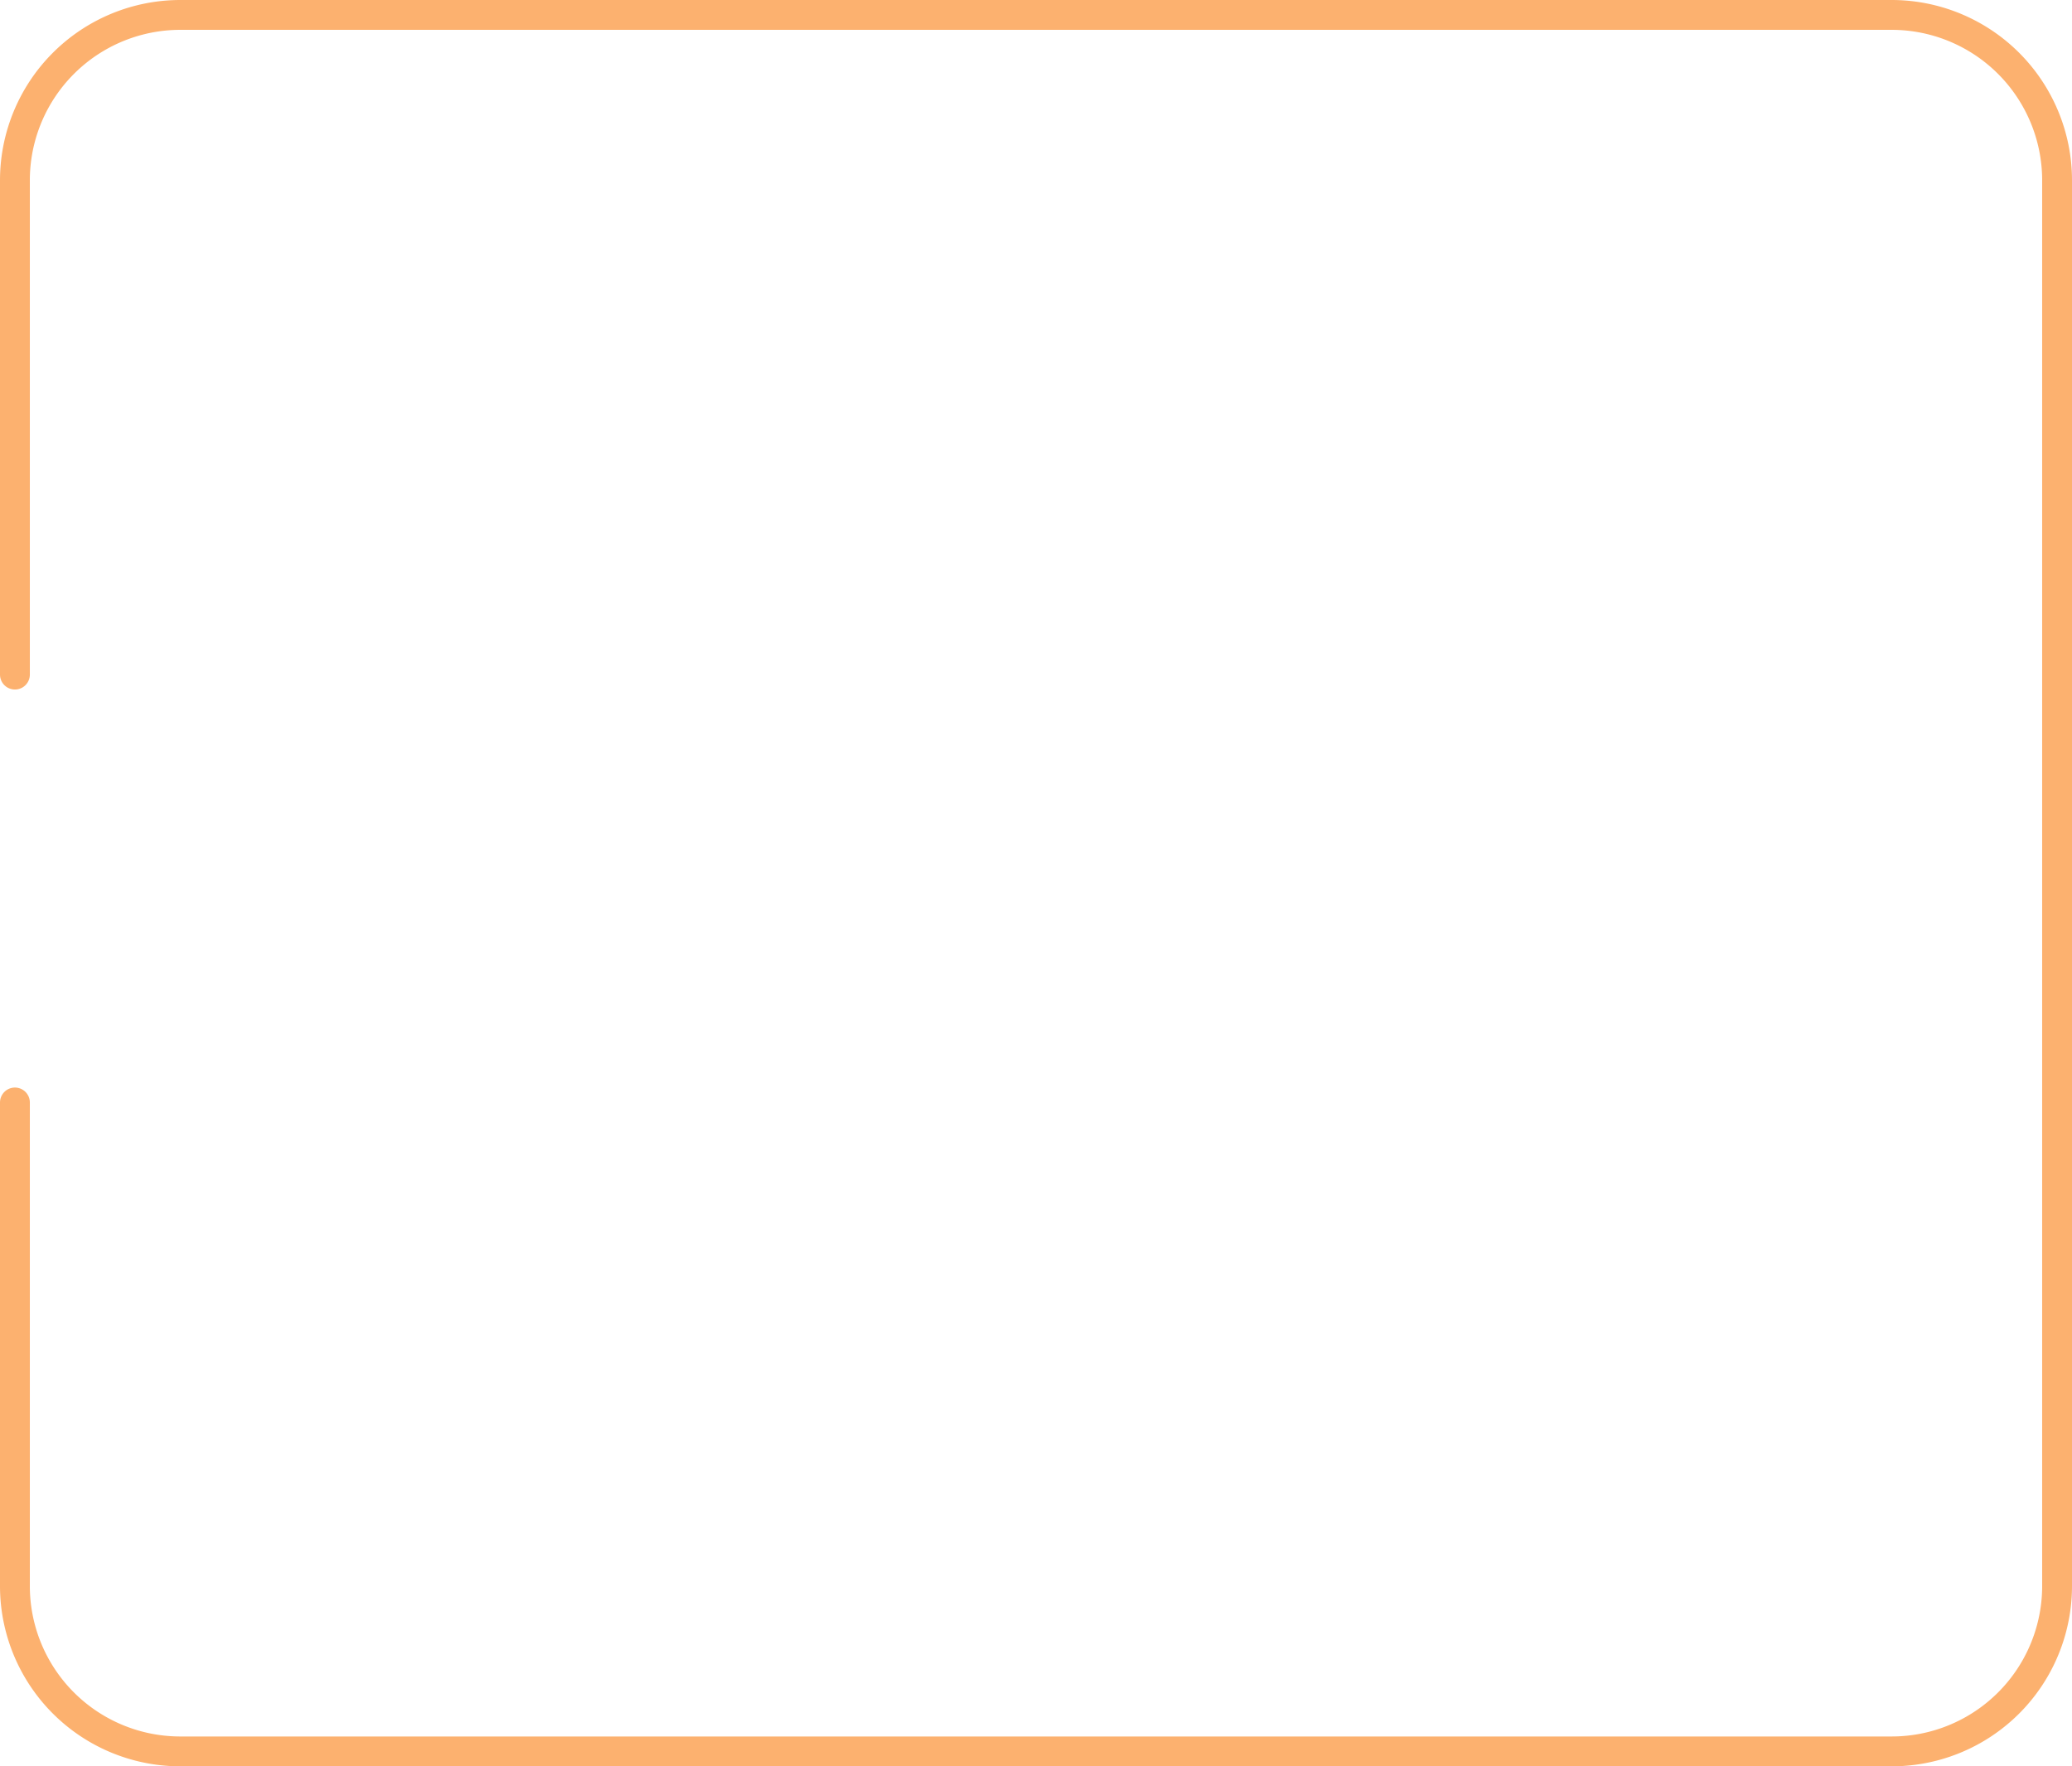<?xml version="1.0" encoding="UTF-8"?> <svg xmlns="http://www.w3.org/2000/svg" width="347.173" height="295.982" viewBox="0 0 347.173 295.982"><defs><style>.a{fill:none;stroke:#fcb16f;stroke-linecap:round;stroke-linejoin:round;stroke-width:5px;}</style></defs><g transform="translate(2.5 2.5)"><g transform="translate(0 0)"><path class="a" d="M2.5,184.743v81.031a27.709,27.709,0,0,0,27.721,27.709H316.964a27.708,27.708,0,0,0,27.709-27.708V30.221A27.721,27.721,0,0,0,316.964,2.5H30.221A27.721,27.721,0,0,0,2.5,30.221v82.821" transform="translate(-2.5 -2.5)"></path></g></g></svg> 